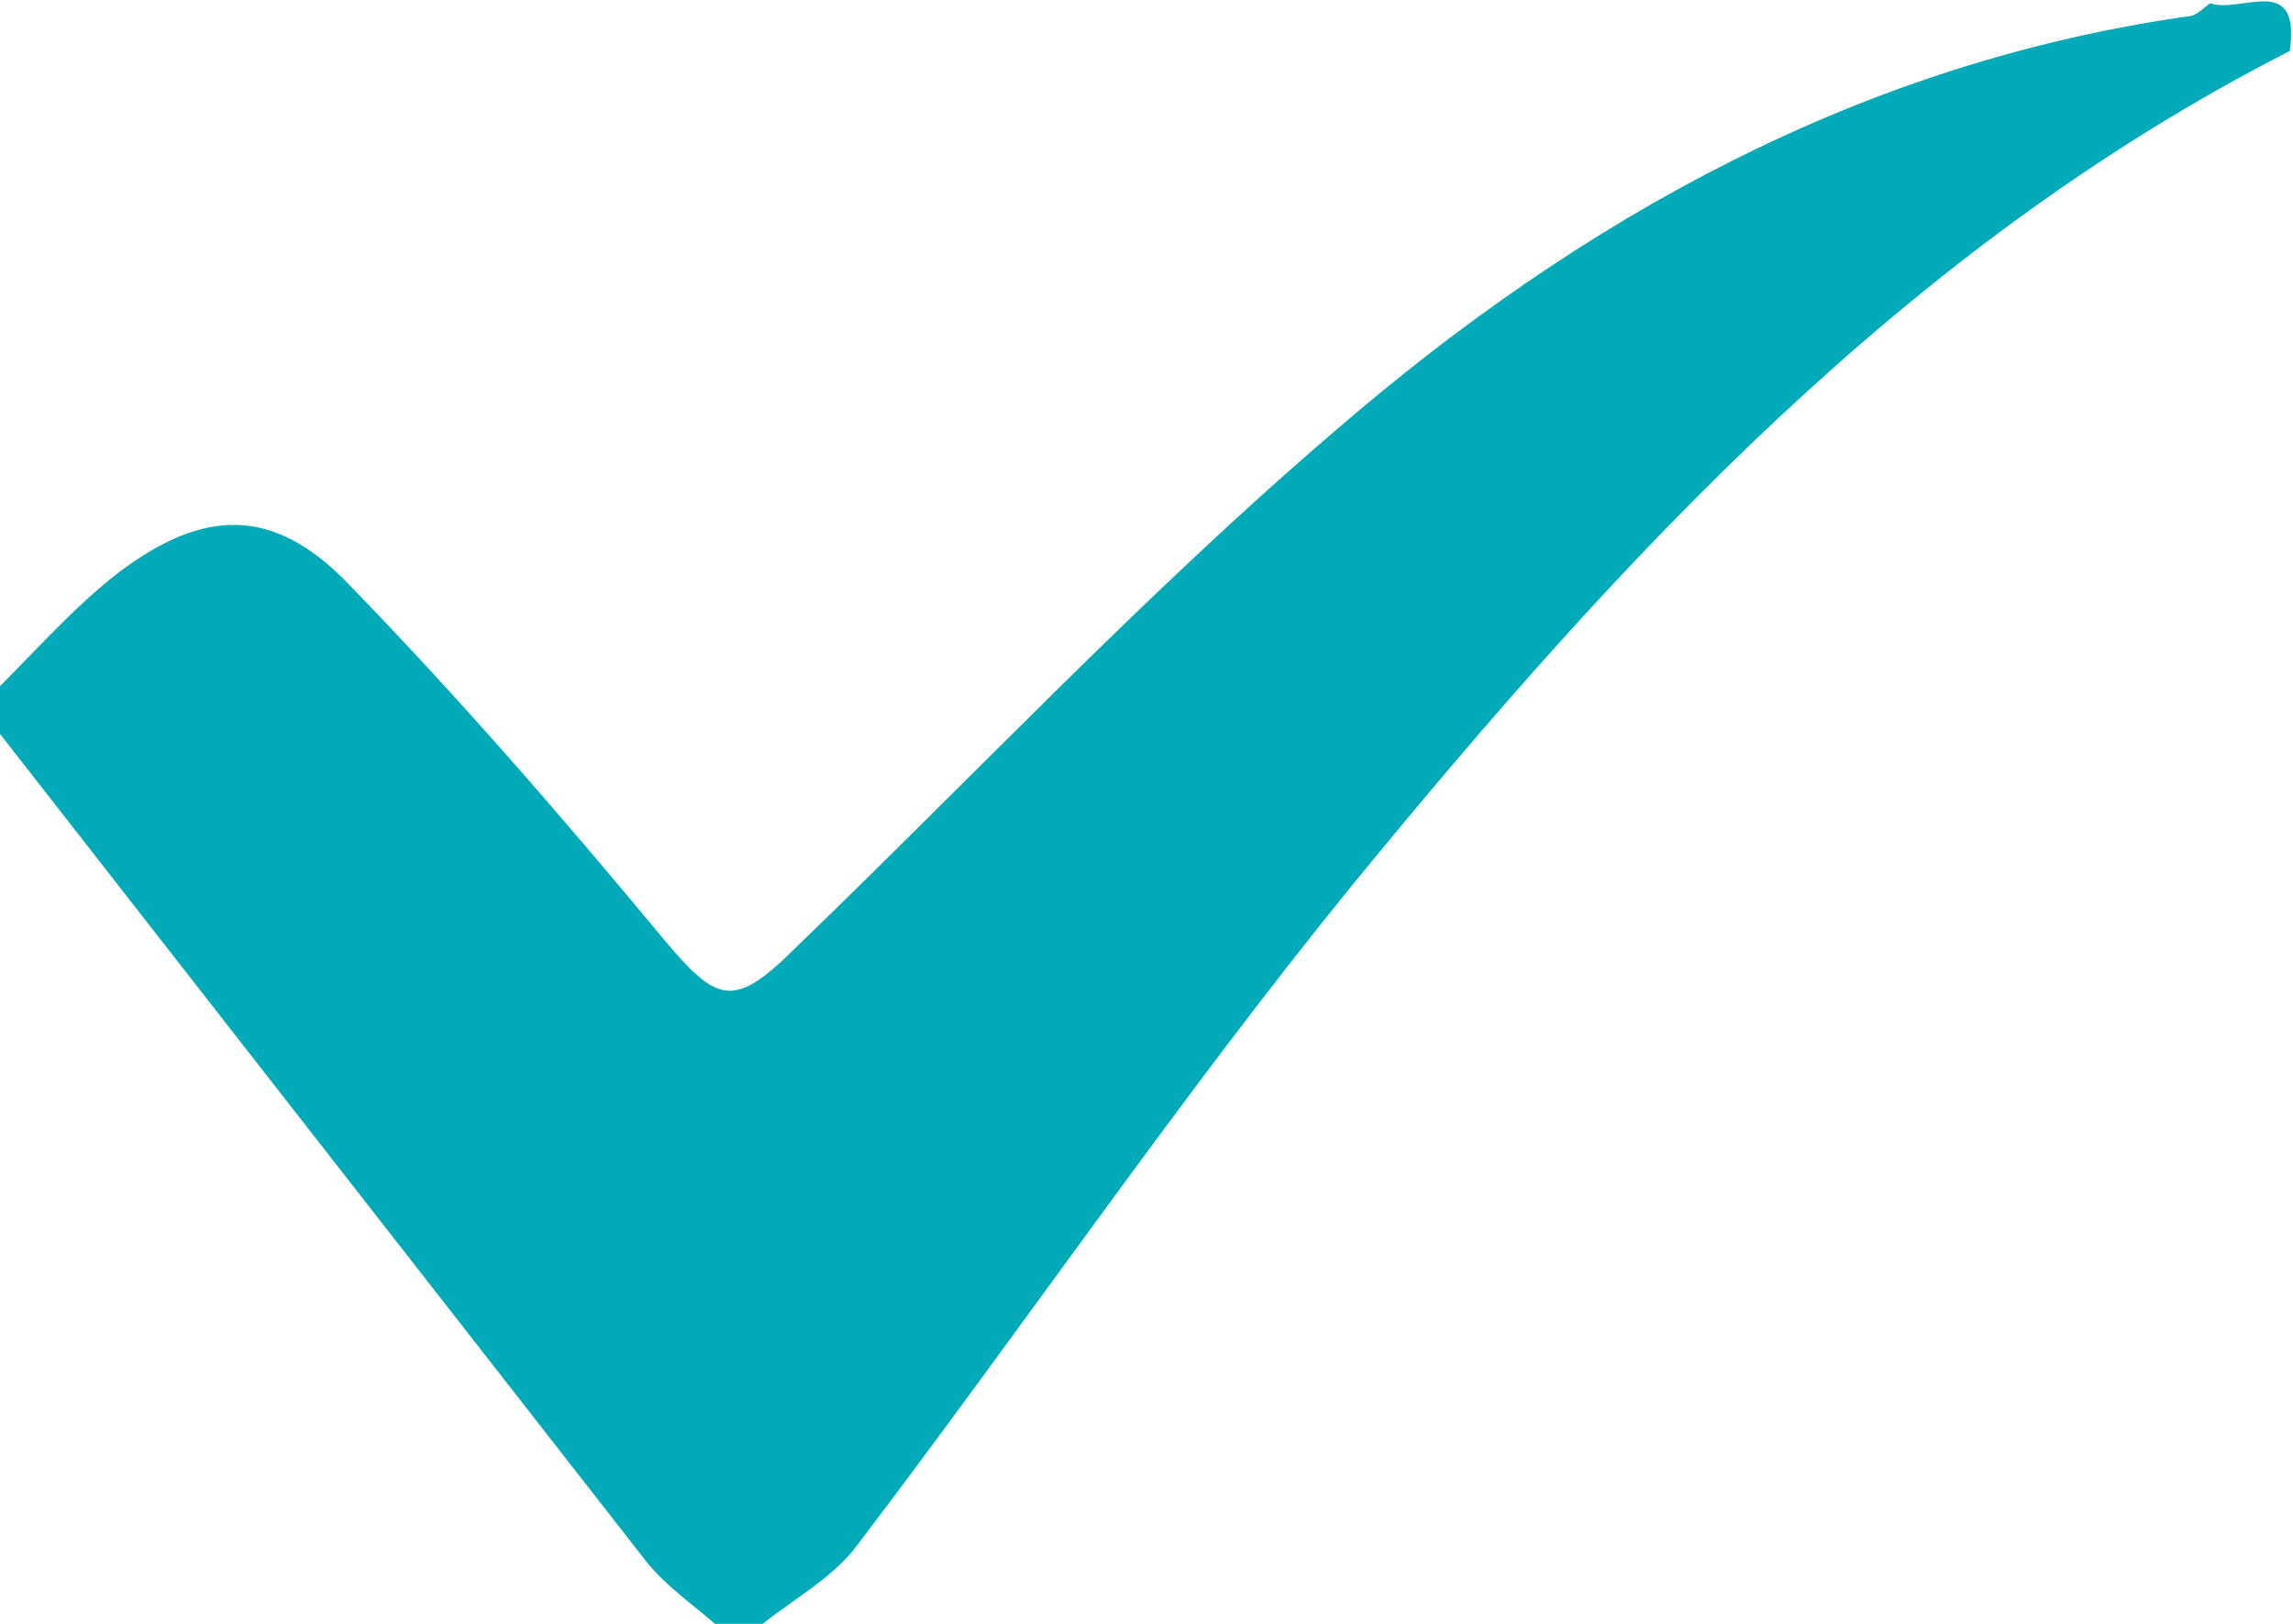 <svg xmlns="http://www.w3.org/2000/svg" viewBox="0 0 144 102" xmlns:v="https://vecta.io/nano"><path d="M0 43.1c2.4-2.4 4.7-5 7.4-7.1 5.4-4.1 9.8-4.2 14.5.7 6.9 7.1 13.4 14.6 19.7 22.2 3.5 4.2 4.5 4.5 8.5.5C61.3 48.6 72 37.2 83.8 27.1 99.3 13.7 116.9 3.9 137.6 1c.4-.1.8-.5 1.2-.8 1.9.7 5.7-2 5 3-24.1 12.3-42 31.8-58.8 52.3-10.9 13.4-20.7 27.8-31.2 41.6-1.5 2-3.9 3.3-5.9 4.9h-3c-1.5-1.3-3.1-2.4-4.3-3.9L0 46.1v-3z" fill="#00aab8"/></svg>